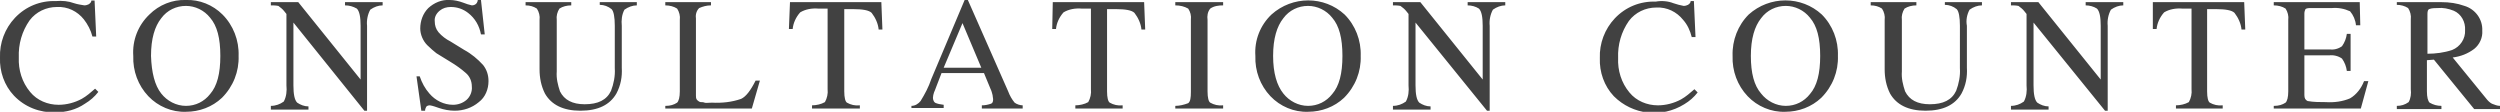 <svg xmlns="http://www.w3.org/2000/svg" width="465.2" height="20.8"><path d="M13.8.6c.6.2 1.3.3 1.9.4.3 0 .6-.1.8-.2.3-.2.5-.4.5-.7h.6l.3 6.7h-.7c-.3-1.2-.9-2.3-1.6-3.2-1.2-1.5-3-2.4-5-2.3-2 0-3.9.9-5.1 2.5-1.4 2-2.1 4.4-2 6.9-.1 2.3.6 4.6 2.1 6.4 1.3 1.6 3.3 2.4 5.3 2.4 1.5 0 3-.4 4.3-1.1.9-.5 1.7-1.2 2.5-1.9l.6.6c-.7.9-1.5 1.6-2.5 2.2-1.6 1.1-3.5 1.6-5.5 1.6-2.9.1-5.7-1-7.7-3.1C.8 15.9-.1 13.3 0 10.7-.1 8 .9 5.3 2.8 3.3 4.8 1.2 7.5.1 10.4.2c1.2-.1 2.3 0 3.4.4zm14 2.1C29.6.9 32.1-.1 34.6 0c2.5-.1 5 .9 6.8 2.7 2 2 3.1 4.8 3 7.7.1 2.9-1 5.7-3.1 7.8-1.8 1.7-4.2 2.6-6.7 2.6-2.6.1-5.2-1-7-2.9-1.9-2-2.9-4.7-2.8-7.5-.2-2.9.9-5.7 3-7.7zM30 17.4c1.1 1.4 2.8 2.3 4.6 2.3s3.4-.8 4.5-2.2c1.3-1.5 1.9-3.8 1.9-7.1s-.6-5.6-1.9-7.1c-1.1-1.4-2.8-2.2-4.5-2.2-1.8 0-3.5.8-4.6 2.3-1.2 1.5-1.9 3.8-1.9 7 .1 3.1.7 5.5 1.9 7zm20.4 2.3c.9 0 1.7-.3 2.4-.8.5-.9.6-2 .5-3V2.6l-.4-.5c-.3-.4-.7-.7-1.1-1-.5-.1-1-.1-1.4-.1V.4h5.1l11.6 14.4v-10c0-1.6-.2-2.7-.7-3.2-.7-.4-1.4-.6-2.2-.6V.4h7V1c-.8 0-1.6.3-2.3.8-.5.9-.7 2-.6 3v15.8h-.5L54.6 4.2v11.7c0 1.6.2 2.7.7 3.2.6.4 1.3.7 2.1.7v.6h-7v-.7zm27.7-5.5c.4 1.2 1 2.3 1.8 3.2 1.1 1.3 2.7 2.1 4.4 2.1.9 0 1.8-.3 2.5-.9s1.1-1.6 1-2.5c0-1-.4-1.9-1.1-2.5-.9-.8-1.9-1.5-2.9-2.1l-2.6-1.6c-.5-.4-1.1-.9-1.7-1.5-.8-.8-1.3-2-1.3-3.1 0-1.4.5-2.8 1.5-3.8 1.1-1 2.5-1.6 4-1.5.8 0 1.7.2 2.5.5.5.2 1.1.4 1.6.5.3 0 .6-.1.8-.3.2-.2.3-.5.3-.7h.6l.7 6.4h-.7c-.3-1.6-1.1-3-2.4-4-.9-.7-2-1.1-3.2-1.1-.8 0-1.5.2-2.1.7s-1 1.2-.9 2c0 .7.2 1.4.7 2 .6.7 1.4 1.3 2.2 1.7l2.6 1.6c1.3.7 2.5 1.7 3.5 2.8.7.9 1 1.9 1 3 0 1.5-.6 3-1.8 3.9-1.3 1.1-2.9 1.6-4.5 1.6-1 0-2-.2-2.9-.5-.6-.2-1.1-.4-1.7-.5-.3 0-.6.1-.7.3-.1.2-.2.4-.2.7h-.7l-.9-6.4h.6zM106.3.4V1c-.8 0-1.6.2-2.2.6-.4.6-.6 1.4-.5 2.1v9.6c-.1 1.3.2 2.5.6 3.7.8 1.6 2.3 2.4 4.6 2.4 2.5 0 4.1-.8 4.9-2.5.5-1.3.8-2.8.7-4.2V4.8c0-1.6-.2-2.7-.6-3.1-.6-.5-1.4-.8-2.2-.8V.4h6.9V1c-.8 0-1.6.3-2.3.8-.5.9-.6 2-.5 3v7.8c.1 1.7-.2 3.3-1 4.8-1.2 2.1-3.4 3.2-6.7 3.2-3.2 0-5.4-1.1-6.6-3.2-.7-1.4-1-2.9-1-4.5V3.7c.1-.7-.1-1.5-.5-2.1-.6-.4-1.3-.6-2.1-.6V.4h8.5zm17.6 19.3c.8 0 1.5-.2 2.1-.6.3-.3.5-1 .5-2.1V3.7c.1-.7-.1-1.5-.5-2.1-.6-.4-1.4-.6-2.2-.6V.4h8.5V1c-.8 0-1.5.2-2.2.5-.5.5-.7 1.2-.6 1.9v14.4c0 .3 0 .5.2.8.2.2.5.4.7.4s.5 0 .7.1.7 0 1.4 0c1.8.1 3.7-.1 5.4-.7.9-.4 1.8-1.6 2.7-3.4h.8l-1.5 5.2h-16.1v-.5h.1zM147 .4h17l.2 5.1h-.7c-.1-1.1-.6-2.2-1.3-3.1-.5-.5-1.7-.7-3.4-.7h-1.7V17c0 1.2.2 1.9.5 2.1.7.4 1.5.6 2.4.5v.6h-8.9v-.6c.8 0 1.7-.2 2.4-.6.4-.7.6-1.6.5-2.4v-15h-1.7c-1.2-.1-2.4.1-3.4.7-.8.9-1.3 2-1.4 3.1h-.7l.2-5zm22.6 19.9v-.6c.7 0 1.3-.4 1.7-.9.8-1.3 1.5-2.6 2-4.1L179.5 0h.6l7.5 17c.3.8.7 1.5 1.2 2.1.4.3 1 .5 1.5.5v.6h-7.6v-.6c.6 0 1.1-.1 1.7-.3.3-.1.4-.4.4-.8 0-.3-.1-.5-.1-.8-.1-.4-.2-.8-.4-1.2l-1.2-2.9h-7.9c-.8 2-1.2 3.2-1.4 3.6-.1.3-.2.7-.2 1 0 .4.2.9.6 1 .5.2.9.2 1.4.3v.6h-6v.2zm13-7.7l-3.5-8.3-3.5 8.3h7zM195.9.4h17l.2 5.1h-.7c-.1-1.1-.6-2.2-1.3-3.1-.5-.5-1.7-.7-3.4-.7H206V17c0 1.2.2 1.9.5 2.1.7.4 1.5.6 2.4.5v.6h-8.8v-.6c.8 0 1.7-.2 2.4-.6.4-.7.6-1.6.5-2.4v-15h-1.7c-1.2-.1-2.4.1-3.4.7-.8.9-1.3 2-1.4 3.1h-.7l.1-5zm22.8 19.3c.8 0 1.6-.2 2.4-.5.4-.3.5-1 .5-2.1V3.7c.1-.8-.1-1.5-.5-2.1-.7-.4-1.5-.6-2.4-.6V.4h8.9V1c-.8 0-1.7.1-2.4.6-.5.6-.6 1.4-.5 2.1V17c0 1.2.2 1.9.5 2.1.7.4 1.5.6 2.4.5v.6h-8.9v-.5zm17.9-17c3.9-3.5 9.8-3.5 13.6 0 2 2 3.1 4.8 3 7.7.1 2.9-1 5.7-3.1 7.8-1.8 1.7-4.2 2.6-6.7 2.6-2.6.1-5.2-1-7-2.9-1.9-2-2.9-4.7-2.8-7.5-.2-2.9.9-5.7 3-7.7zm2.2 14.7c1.1 1.4 2.8 2.3 4.6 2.3s3.4-.8 4.5-2.2c1.3-1.5 1.9-3.8 1.9-7.1s-.6-5.6-1.9-7.1c-1.1-1.4-2.8-2.2-4.5-2.2-1.8 0-3.5.8-4.6 2.3-1.2 1.5-1.9 3.8-1.9 7s.7 5.5 1.9 7zm20.4 2.3c.9 0 1.7-.3 2.4-.8.5-.9.6-2 .5-3V2.6l-.4-.5c-.3-.4-.7-.7-1.1-1-.5-.1-1-.1-1.4-.1V.4h5.1l11.6 14.4v-10c0-1.6-.2-2.7-.7-3.2-.6-.4-1.4-.6-2.1-.6V.4h7V1c-.8 0-1.6.3-2.3.8-.5.9-.7 2-.6 3v15.8h-.5L263.4 4.2v11.7c0 1.6.2 2.7.7 3.2.6.4 1.3.7 2.1.7v.6h-7v-.7zM311.4.6c.6.2 1.3.4 1.9.5.3 0 .6-.1.8-.2.3-.2.5-.4.5-.7h.6l.3 6.7h-.7c-.3-1.2-.8-2.3-1.6-3.2-1.2-1.5-3-2.4-5-2.3-2 0-3.9.9-5.1 2.5-1.4 2-2.1 4.4-2 6.9-.1 2.3.6 4.6 2.1 6.4 1.3 1.6 3.3 2.4 5.3 2.4 1.5 0 3-.4 4.3-1.1.9-.5 1.7-1.2 2.5-1.9l.6.6c-.7.9-1.5 1.6-2.5 2.2-4.2 2.6-9.6 2-13.1-1.5-1.8-1.9-2.7-4.5-2.6-7.1-.1-2.7.9-5.4 2.8-7.4 2-2.1 4.7-3.2 7.6-3.1 1.1-.2 2.3-.1 3.3.3zm14 2.1c3.9-3.5 9.8-3.5 13.6 0 2 2 3.1 4.8 3 7.7.1 2.9-1 5.7-3.1 7.8-1.8 1.7-4.2 2.6-6.7 2.6-2.6.1-5.2-1-7-2.9-1.9-2-2.9-4.7-2.8-7.5-.1-2.9 1-5.7 3-7.7zm2.3 14.7c1.1 1.4 2.8 2.3 4.6 2.3 1.8 0 3.4-.8 4.5-2.2 1.3-1.5 1.9-3.8 1.9-7.1s-.6-5.6-1.9-7.1c-1.1-1.4-2.8-2.2-4.5-2.2-1.8 0-3.5.8-4.6 2.3-1.2 1.5-1.9 3.8-1.9 7s.6 5.5 1.9 7zm28.9-17V1c-.8 0-1.6.2-2.2.6-.4.6-.6 1.4-.5 2.1v9.6c-.1 1.3.2 2.5.6 3.7.8 1.6 2.3 2.4 4.6 2.4 2.5 0 4.1-.8 4.9-2.5.5-1.3.8-2.8.7-4.2V4.8c0-1.6-.2-2.7-.6-3.1-.6-.5-1.4-.8-2.2-.8V.4h6.9V1c-.8 0-1.6.3-2.3.8-.5.9-.7 2-.5 3v7.8c.1 1.7-.2 3.3-1 4.8-1.2 2.1-3.4 3.2-6.7 3.2-3.2 0-5.4-1.1-6.6-3.2-.7-1.4-1-2.9-1-4.5V3.7c.1-.7-.1-1.5-.5-2.1-.6-.4-1.3-.6-2.1-.6V.4h8.5zm17.6 19.3c.9 0 1.7-.3 2.4-.8.5-.9.6-2 .5-3V2.6l-.4-.5c-.3-.4-.7-.7-1.1-1-.5-.1-.9-.1-1.4-.1V.4h5.1l11.6 14.4v-10c0-1.6-.2-2.7-.7-3.2-.6-.4-1.4-.6-2.1-.6V.4h7V1c-.8 0-1.6.3-2.3.8-.5.9-.7 2-.6 3v15.8h-.5L378.4 4.2v11.7c0 1.6.2 2.7.7 3.2.6.4 1.3.7 2.1.7v.6h-7v-.7zM400.6.4h17l.2 5.1h-.7c-.1-1.1-.6-2.2-1.3-3.1-.5-.5-1.7-.7-3.4-.7h-1.7V17c0 1.2.2 1.9.5 2.1.7.4 1.5.6 2.4.5v.6h-8.7v-.6c.8 0 1.7-.2 2.4-.6.4-.7.6-1.6.5-2.4v-15h-1.7c-1.2-.1-2.4.1-3.4.7-.8.9-1.3 2-1.4 3.1h-.7v-5zm22.6 19.3c.8 0 1.5-.2 2.1-.6.3-.3.5-1 .5-2.1V3.7c.1-.7-.1-1.5-.5-2.1-.6-.4-1.4-.6-2.2-.6V.4h16l.1 4.3h-.8c-.1-1-.5-1.9-1.1-2.6-1.1-.5-2.2-.7-3.4-.6h-4.1c-.4 0-.7.1-.8.2-.1.2-.2.5-.2.8v6.7h4.6c.9.1 1.7-.1 2.4-.6.5-.7.8-1.5.9-2.3h.7v6.9h-.7c-.1-.8-.4-1.6-.9-2.3-.7-.5-1.6-.7-2.4-.6h-4.6v7.4c0 .6.2.9.6 1.1 1.1.2 2.3.2 3.4.2 1.5.1 3.1-.1 4.5-.7 1.2-.7 2.1-1.9 2.6-3.2h.8l-1.4 5.1h-16.2v-.5h.1zm22.8 0c.8 0 1.5-.2 2.2-.7.4-.7.5-1.6.4-2.4v-13c.1-.7-.1-1.5-.5-2.1-.6-.4-1.4-.6-2.1-.6V.4h8.3c1.5 0 2.9.2 4.3.7 2 .6 3.4 2.5 3.3 4.6.1 1.3-.5 2.6-1.5 3.4-1.2.9-2.5 1.4-4 1.6l6.2 7.6c.3.4.7.8 1.1 1 .5.2 1 .4 1.5.4v.6h-4.8l-7.5-9.2-1.3.1V17c0 1.1.2 1.8.5 2.1.7.4 1.4.6 2.2.6v.6H446v-.6zm10.3-10.4c1.5-.6 2.5-2.1 2.4-3.7.1-1.5-.7-3-2.1-3.6-1-.4-2-.6-3-.5-.5 0-1.1 0-1.6.2-.2.1-.3.4-.3.9V10c1.5 0 3.1-.2 4.6-.7z" fill="#414141"/></svg>